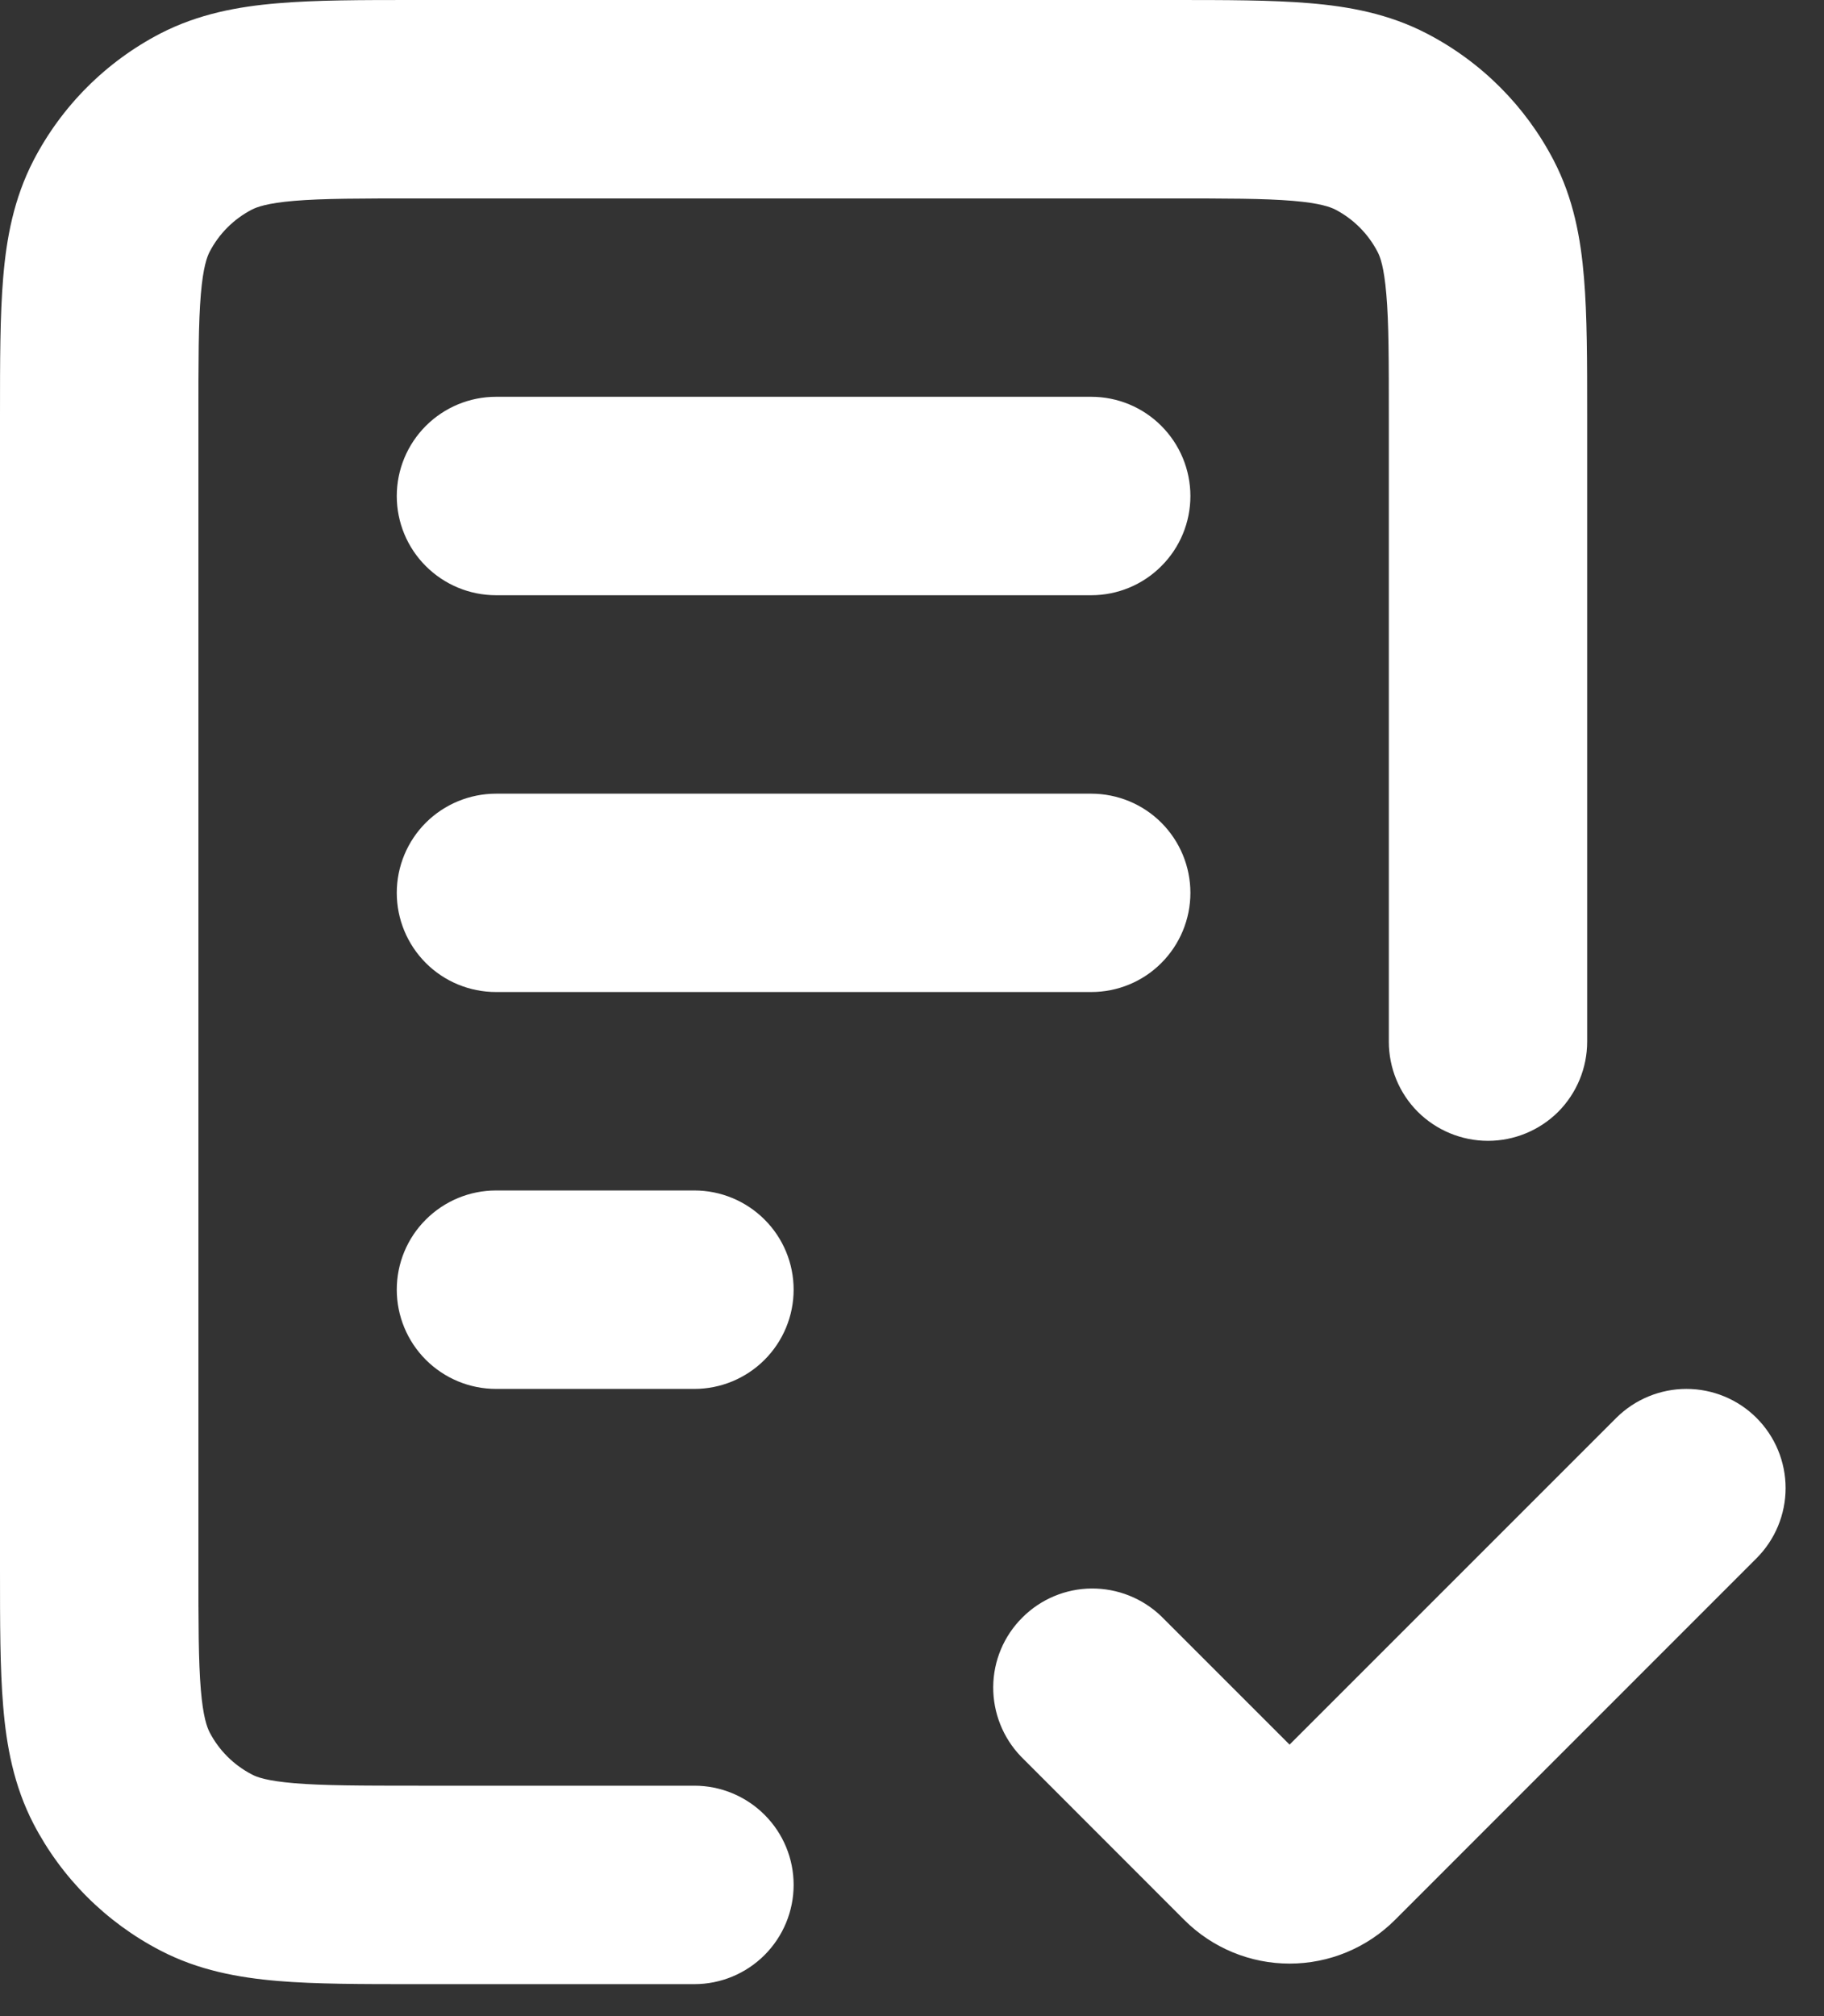 <svg width="19" height="21" viewBox="0 0 19 21" fill="none" xmlns="http://www.w3.org/2000/svg">
<rect x="0" y="0" width="19" height="21" fill="#333333" stroke="none"/>
<path fill-rule="evenodd" clip-rule="evenodd" d="M4.319 0H12.214C12.767 0 13.245 -5.7742e-08 13.638 0.033C14.053 0.067 14.467 0.144 14.862 0.349C15.429 0.643 15.891 1.105 16.185 1.672C16.39 2.067 16.466 2.48 16.5 2.895C16.533 3.288 16.533 3.767 16.533 4.32V10.85C16.533 11.124 16.424 11.387 16.231 11.581C16.037 11.774 15.774 11.883 15.5 11.883C15.226 11.883 14.963 11.774 14.769 11.581C14.575 11.387 14.467 11.124 14.467 10.85V4.361C14.467 3.755 14.467 3.364 14.441 3.066C14.417 2.781 14.377 2.675 14.35 2.624C14.252 2.435 14.098 2.281 13.91 2.183C13.858 2.157 13.753 2.116 13.467 2.092C13.17 2.067 12.778 2.067 12.173 2.067H4.361C3.755 2.067 3.364 2.067 3.066 2.092C2.781 2.116 2.675 2.157 2.624 2.183C2.435 2.281 2.281 2.435 2.183 2.624C2.157 2.675 2.116 2.781 2.092 3.066C2.067 3.364 2.067 3.755 2.067 4.361V16.306C2.067 16.912 2.067 17.303 2.092 17.601C2.116 17.886 2.157 17.991 2.183 18.043C2.281 18.232 2.435 18.385 2.624 18.483C2.675 18.511 2.781 18.55 3.066 18.574C3.364 18.599 3.755 18.6 4.361 18.6H7.233C7.507 18.6 7.77 18.709 7.964 18.903C8.158 19.096 8.267 19.359 8.267 19.633C8.267 19.907 8.158 20.17 7.964 20.364C7.77 20.558 7.507 20.667 7.233 20.667H4.319C3.767 20.667 3.288 20.667 2.895 20.634C2.48 20.599 2.067 20.523 1.671 20.317C1.104 20.023 0.642 19.561 0.348 18.995C0.144 18.6 0.067 18.187 0.033 17.771C6.54409e-08 17.379 0 16.9 0 16.347V4.32C0 3.767 6.54409e-08 3.288 0.033 2.894C0.067 2.48 0.144 2.068 0.349 1.671C0.643 1.104 1.105 0.642 1.672 0.348C2.067 0.145 2.48 0.068 2.894 0.034C3.288 -7.69893e-09 3.767 0 4.319 0ZM4.133 5.167C4.133 4.893 4.242 4.63 4.436 4.436C4.63 4.242 4.893 4.133 5.167 4.133H11.367C11.641 4.133 11.904 4.242 12.097 4.436C12.291 4.63 12.4 4.893 12.4 5.167C12.4 5.441 12.291 5.704 12.097 5.897C11.904 6.091 11.641 6.2 11.367 6.2H5.167C4.893 6.2 4.63 6.091 4.436 5.897C4.242 5.704 4.133 5.441 4.133 5.167ZM4.133 9.3C4.133 9.026 4.242 8.763 4.436 8.569C4.63 8.376 4.893 8.267 5.167 8.267H11.367C11.641 8.267 11.904 8.376 12.097 8.569C12.291 8.763 12.4 9.026 12.4 9.3C12.4 9.574 12.291 9.837 12.097 10.031C11.904 10.225 11.641 10.333 11.367 10.333H5.167C4.893 10.333 4.63 10.225 4.436 10.031C4.242 9.837 4.133 9.574 4.133 9.3ZM4.133 13.433C4.133 13.159 4.242 12.896 4.436 12.703C4.63 12.509 4.893 12.4 5.167 12.4H7.233C7.507 12.4 7.77 12.509 7.964 12.703C8.158 12.896 8.267 13.159 8.267 13.433C8.267 13.707 8.158 13.97 7.964 14.164C7.77 14.358 7.507 14.467 7.233 14.467H5.167C4.893 14.467 4.63 14.358 4.436 14.164C4.242 13.97 4.133 13.707 4.133 13.433ZM18.297 14.769C18.491 14.963 18.6 15.226 18.6 15.5C18.6 15.774 18.491 16.037 18.297 16.231L14.53 19.999C14.386 20.143 14.215 20.257 14.027 20.335C13.839 20.413 13.637 20.453 13.433 20.453C13.23 20.453 13.028 20.413 12.84 20.335C12.652 20.257 12.481 20.143 12.337 19.999L10.636 18.297C10.448 18.102 10.344 17.841 10.346 17.57C10.348 17.299 10.457 17.04 10.649 16.849C10.84 16.657 11.1 16.548 11.37 16.546C11.641 16.544 11.902 16.648 12.097 16.836L13.433 18.172L16.836 14.769C17.03 14.576 17.293 14.467 17.567 14.467C17.841 14.467 18.104 14.576 18.297 14.769Z" fill="white"/>
</svg>
